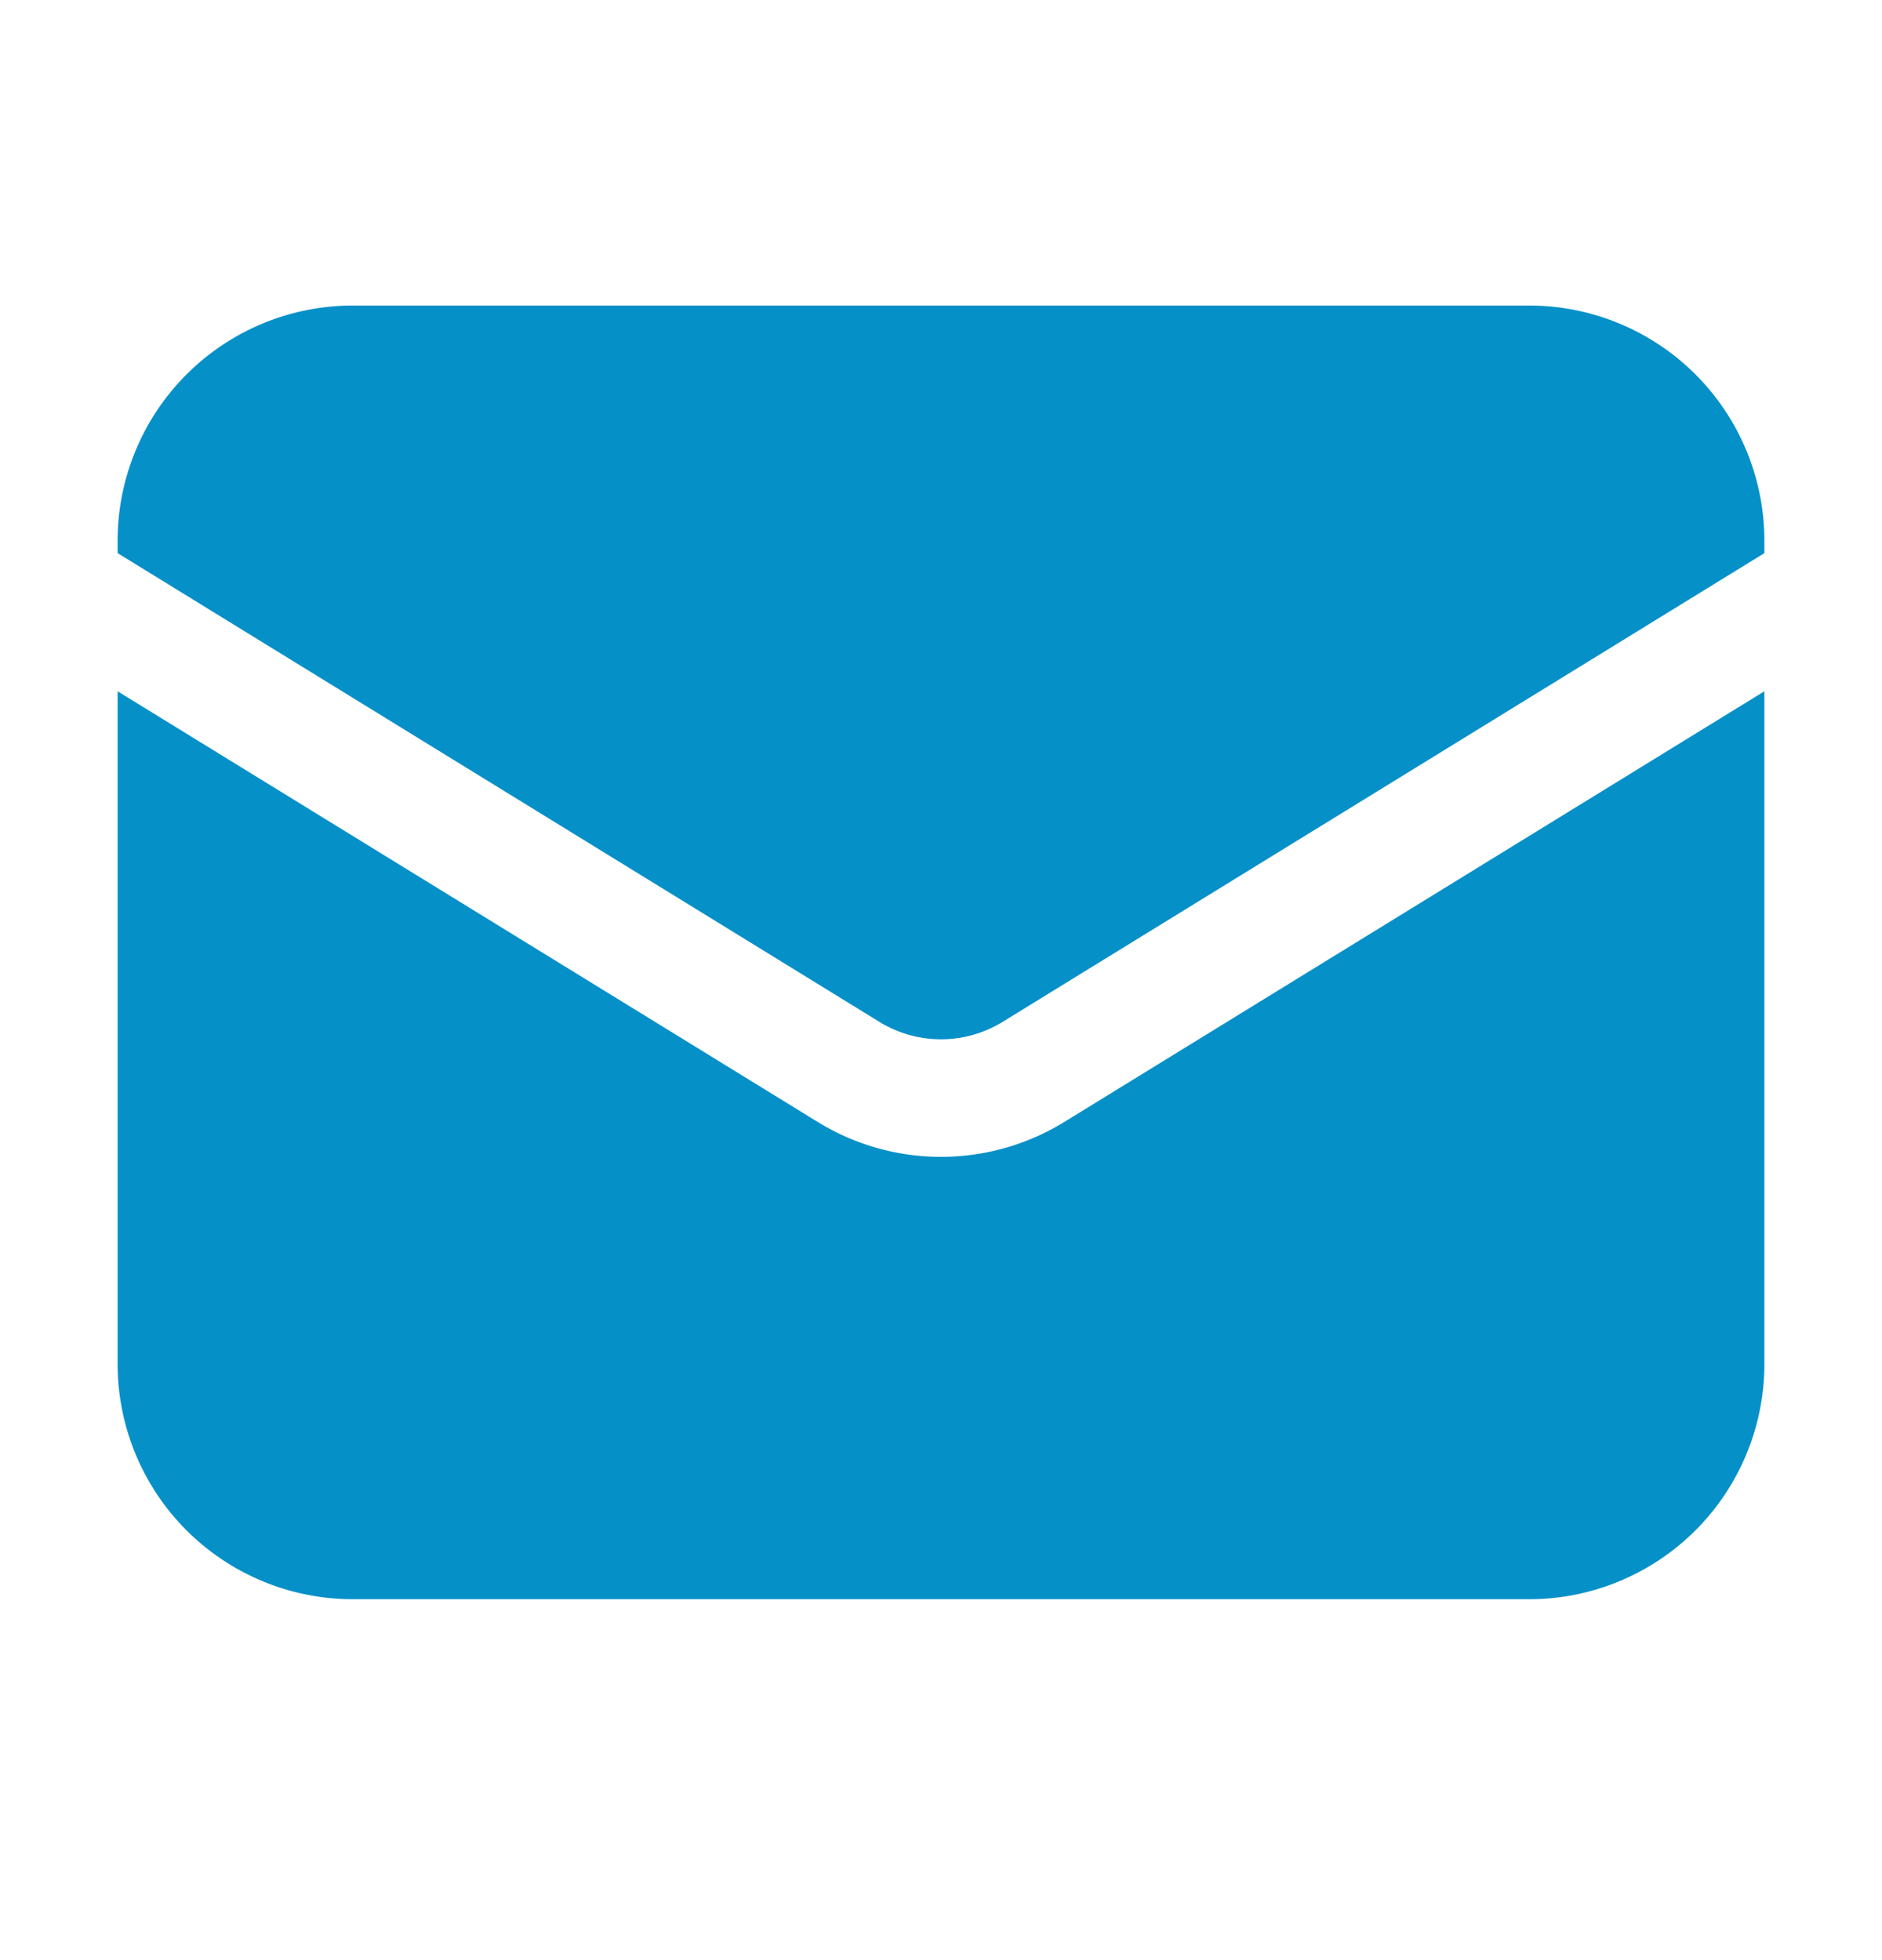 <svg width="24" height="25" viewBox="0 0 24 25" fill="none" xmlns="http://www.w3.org/2000/svg">
    <path d="M1.5 8.817v8.58a3 3 0 0 0 3 3h15a3 3 0 0 0 3-3v-8.58l-8.928 5.493a3 3 0 0 1-3.144 0L1.5 8.817z" fill="#0590C8"/>
    <path d="M22.5 7.055v-.158a3 3 0 0 0-3-3h-15a3 3 0 0 0-3 3v.158l9.714 5.978a1.5 1.5 0 0 0 1.572 0L22.5 7.055z" fill="#0590C8"/>
</svg>
